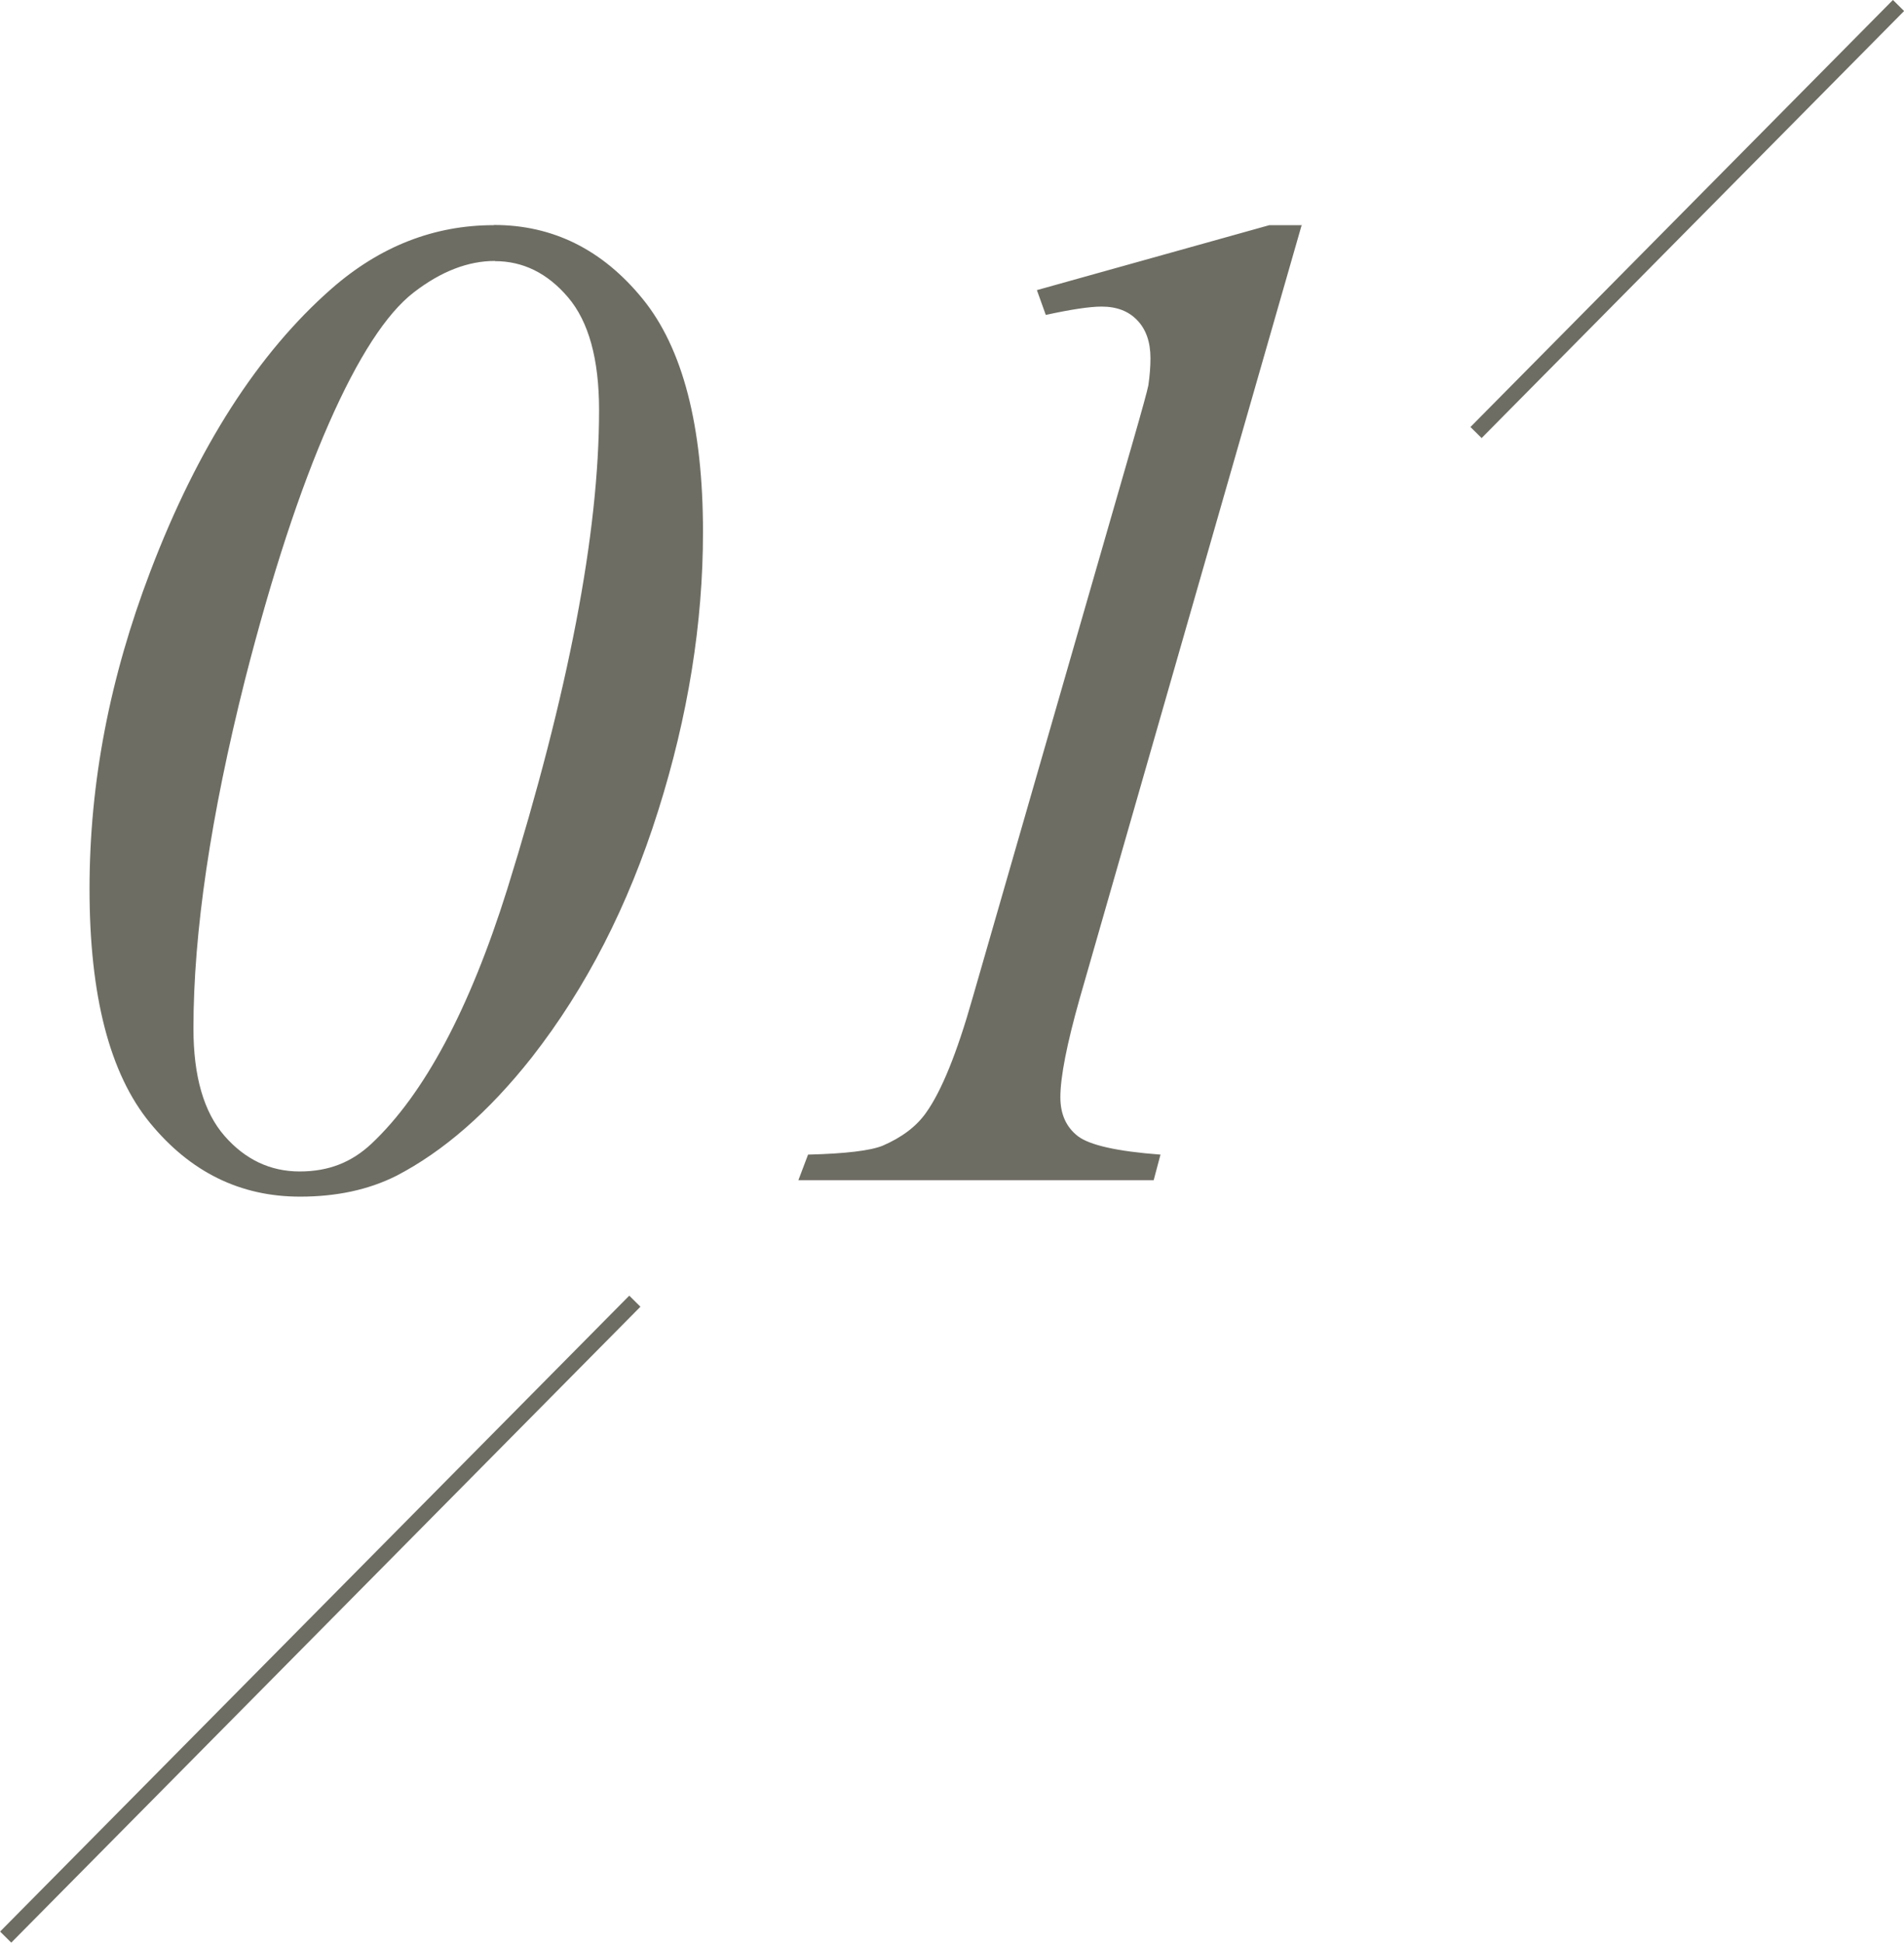 <svg data-name="レイヤー 1" xmlns="http://www.w3.org/2000/svg" width="100.59" height="102.59" viewBox="0 0 100.59 102.59"><path d="M26.1 11.88c3.11 0 5.73 1.3 7.85 3.9 2.12 2.6 3.19 6.71 3.19 12.32 0 4.81-.79 9.72-2.37 14.72-1.58 5.01-3.8 9.34-6.67 13.01-2.28 2.89-4.68 4.98-7.18 6.27-1.46.73-3.15 1.09-5.07 1.09-3.16 0-5.8-1.3-7.93-3.9s-3.19-6.72-3.19-12.35S5.8 35.79 7.94 30.18c2.5-6.56 5.7-11.54 9.58-14.94 2.55-2.23 5.41-3.35 8.56-3.35zm.04 1.9c-1.41 0-2.84.55-4.28 1.66s-2.94 3.41-4.48 6.91c-1.54 3.5-3.02 8.01-4.43 13.52-1.82 7.22-2.73 13.36-2.73 18.44 0 2.53.55 4.42 1.64 5.67 1.09 1.25 2.42 1.88 3.97 1.88s2.75-.49 3.79-1.46c2.79-2.62 5.19-7.11 7.18-13.45 3.23-10.37 4.85-18.8 4.85-25.29 0-2.7-.55-4.68-1.64-5.96-1.09-1.28-2.38-1.91-3.86-1.91zm42.63-1.9L57.04 52.73c-.68 2.41-1.02 4.14-1.02 5.21 0 .9.31 1.58.93 2.06.62.47 2.07.8 4.36.97l-.36 1.35H42.18l.51-1.35c1.99-.05 3.3-.21 3.94-.47 1.02-.44 1.79-1.02 2.3-1.75.8-1.12 1.62-3.12 2.44-6.01l8.46-29.34c.51-1.77.79-2.79.84-3.06.07-.49.11-.96.11-1.42 0-.85-.23-1.52-.69-2-.46-.49-1.09-.73-1.89-.73-.63 0-1.62.15-2.95.44l-.47-1.31 12.28-3.43h1.75z" fill="#6e6d64"/><path d="M33.54 68.71L.3 102.29m100-102L77.98 22.84" fill="none" stroke="#6e6d64" stroke-miterlimit="10" stroke-width=".83"/></svg>